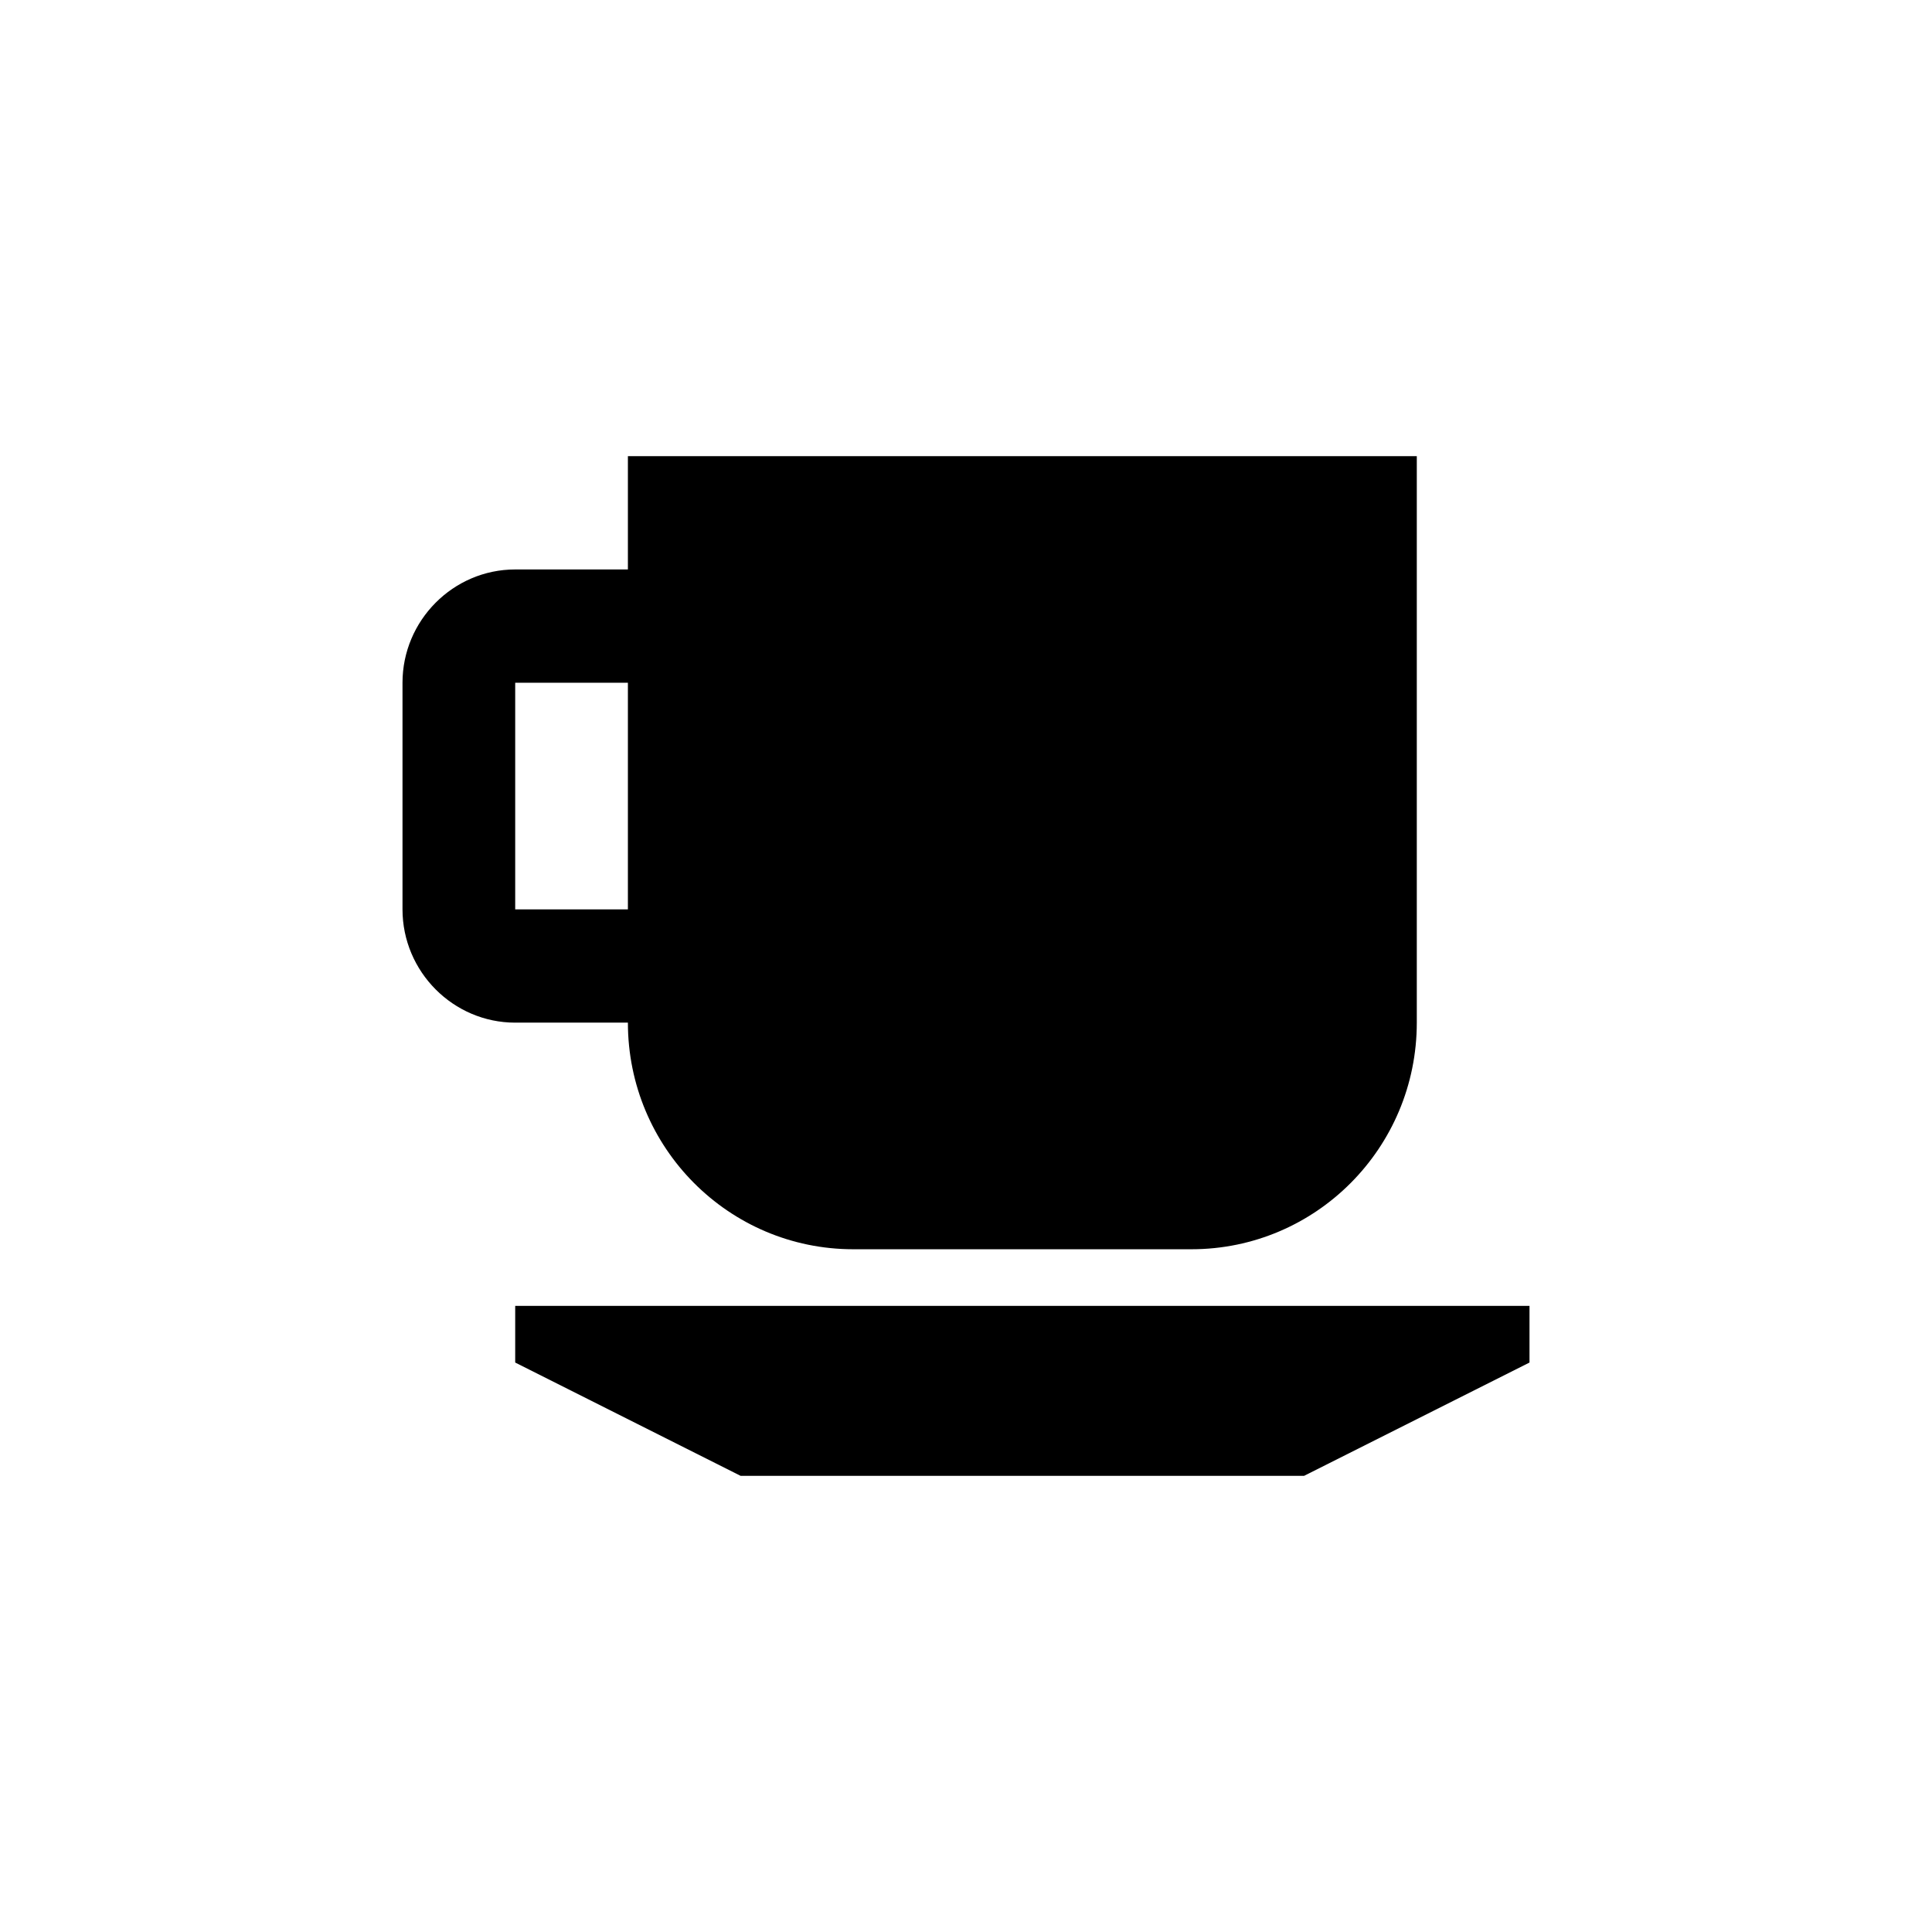 <svg width="72" height="72" viewBox="0 0 72 72" fill="none" xmlns="http://www.w3.org/2000/svg">
<path d="M23.4 38.111H19.2C16.89 38.111 15 36.211 15 33.889V25.444C15 23.122 16.89 21.222 19.2 21.222H23.4V17H52.8V38.111C52.8 42.777 49.041 46.556 44.4 46.556H31.8C27.159 46.556 23.4 42.777 23.4 38.111ZM23.4 33.889V25.444H19.2V33.889H23.4ZM19.2 50.778V48.667H57V50.778L48.6 55H27.6L19.2 50.778Z" fill="black"/>
</svg>
